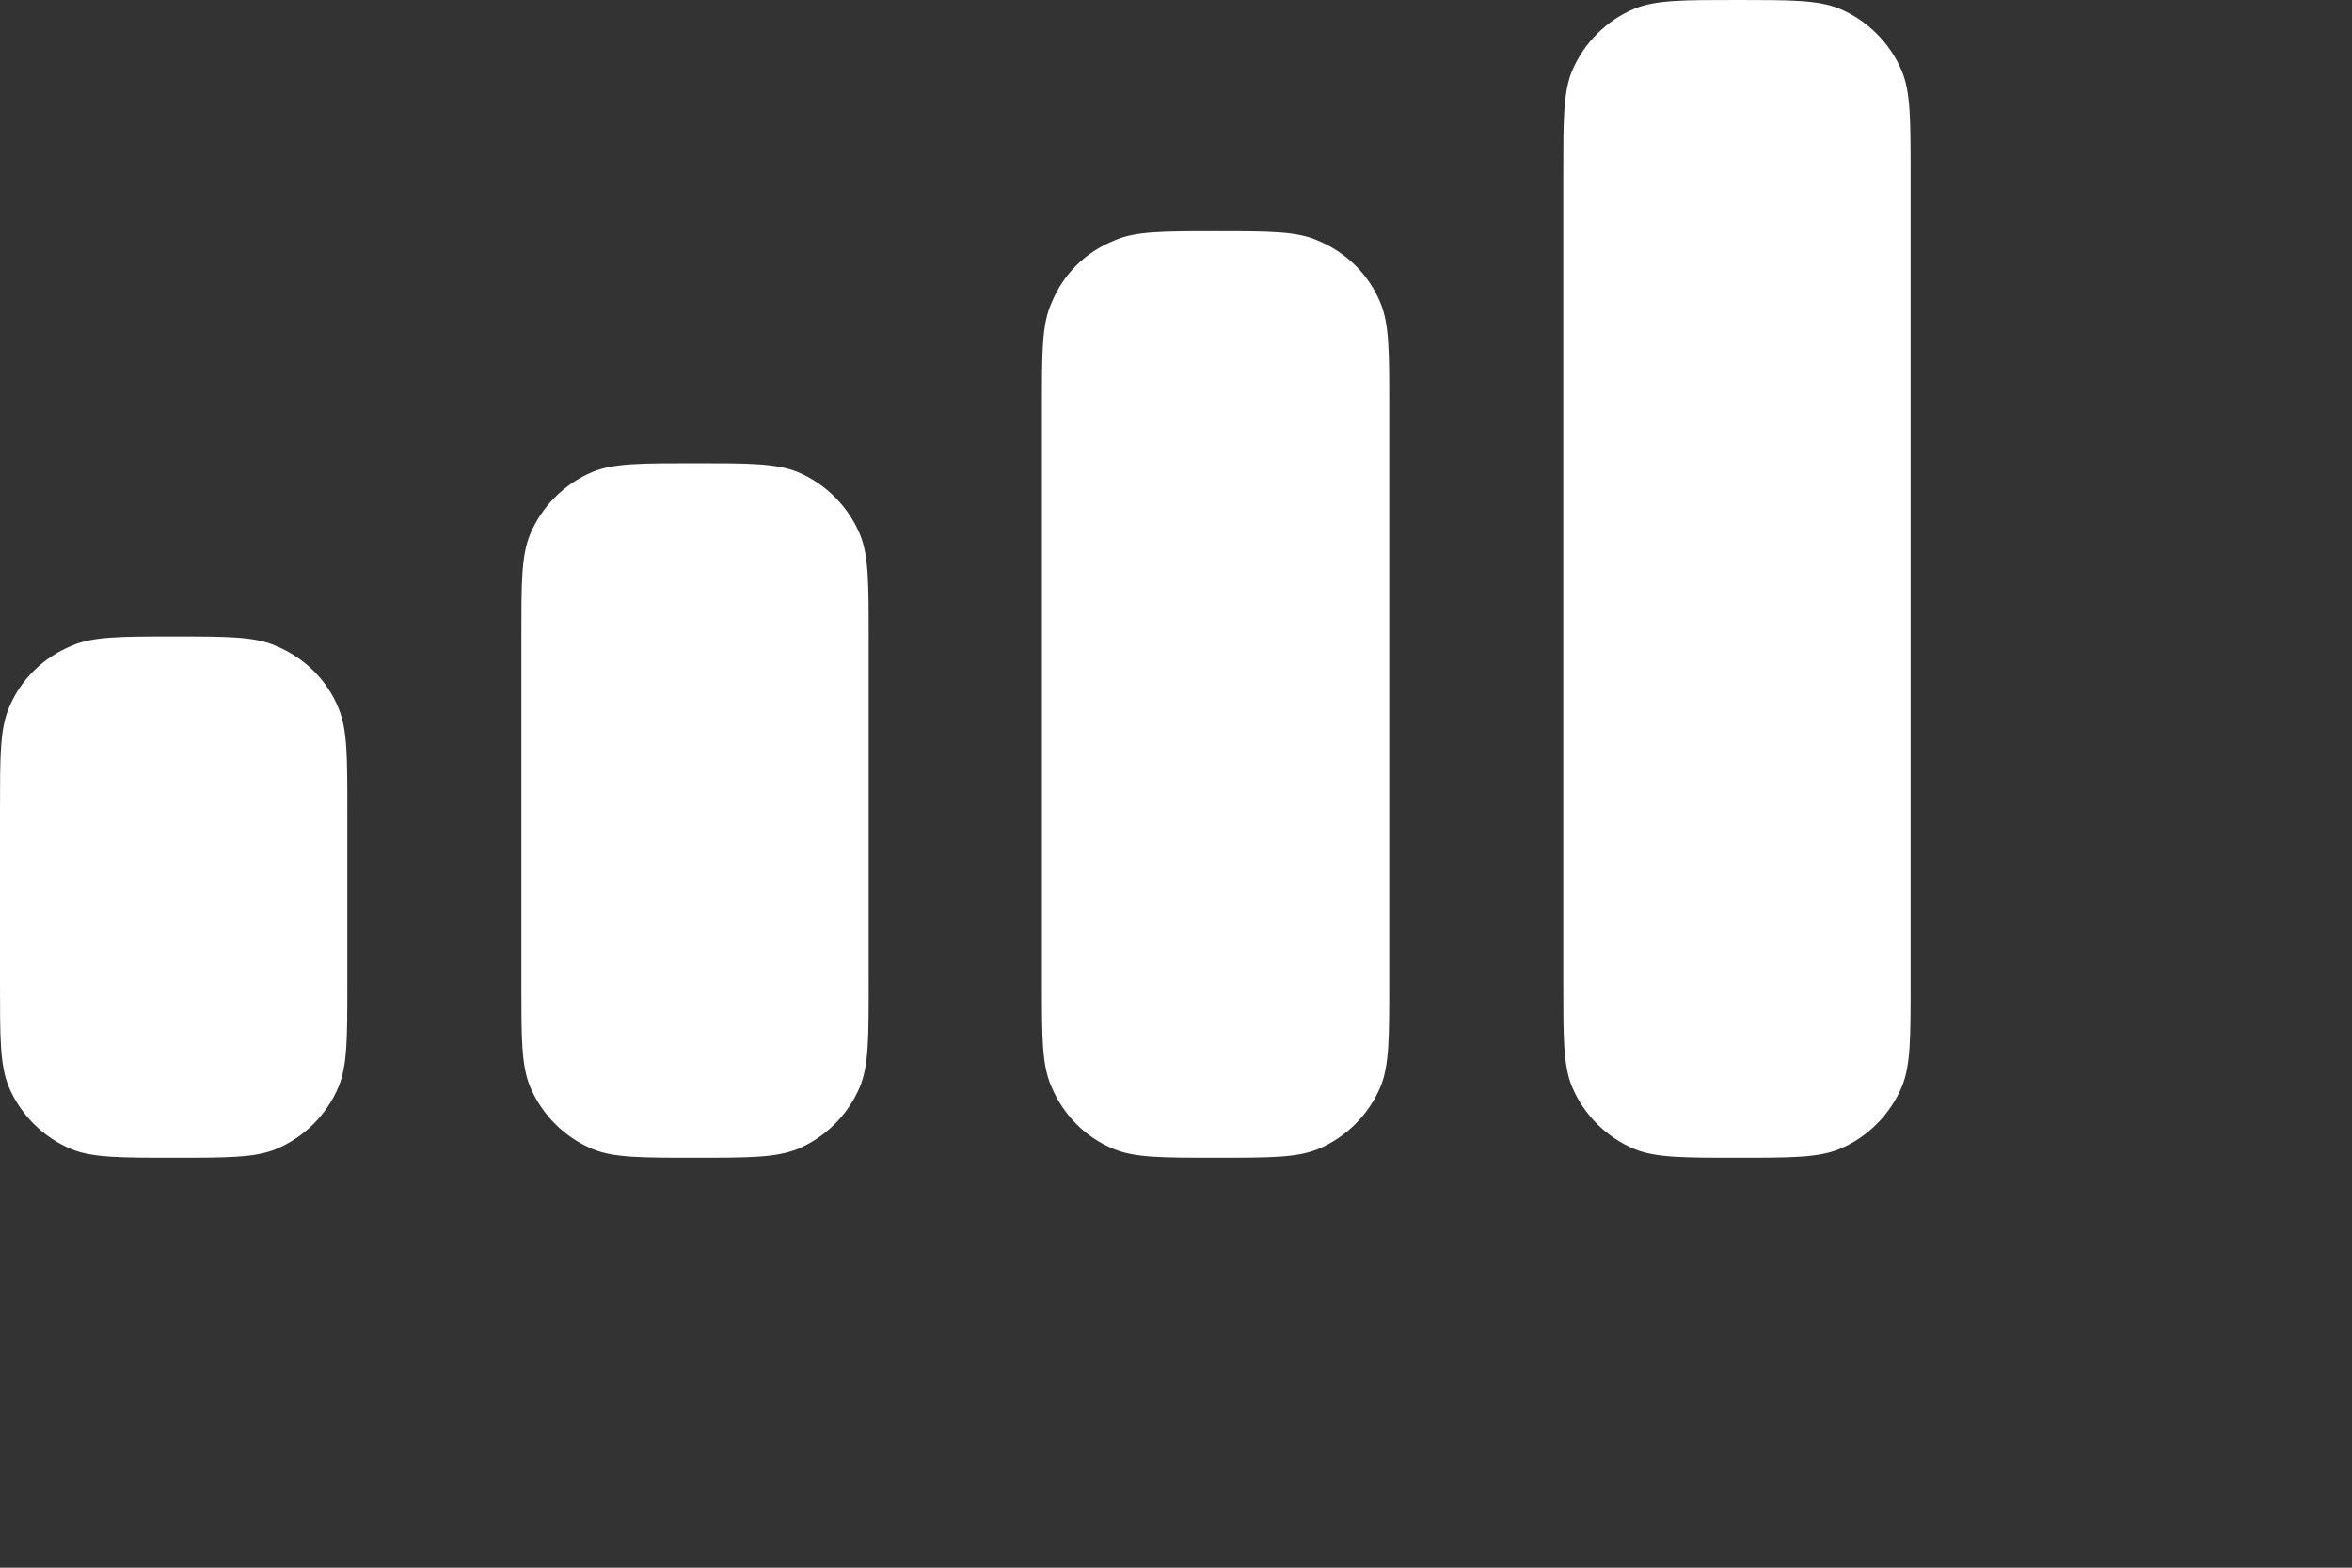 <?xml version="1.0" encoding="utf-8"?>
<svg xmlns="http://www.w3.org/2000/svg" fill="none" height="100%" overflow="visible" preserveAspectRatio="none" style="display: block;" viewBox="0 0 3 2" width="100%">
<rect x="0" y="0" width="3" height="2" fill="#333333" stroke="none"/>
<g id="Combined Shape">
<path d="M2.005 0.091C1.994 0.118 1.994 0.153 1.994 0.222V1.256C1.994 1.324 1.994 1.359 2.005 1.386C2.02 1.422 2.049 1.451 2.085 1.466C2.112 1.477 2.147 1.477 2.216 1.477C2.284 1.477 2.319 1.477 2.346 1.466C2.382 1.451 2.411 1.422 2.426 1.386C2.437 1.359 2.437 1.324 2.437 1.256V0.222C2.437 0.153 2.437 0.118 2.426 0.091C2.411 0.055 2.382 0.026 2.346 0.011C2.319 0 2.284 0 2.216 0C2.147 0 2.112 0 2.085 0.011C2.049 0.026 2.02 0.055 2.005 0.091Z" fill="white"/>
<path d="M1.329 0.517C1.329 0.448 1.329 0.414 1.341 0.387C1.356 0.35 1.384 0.322 1.421 0.307C1.448 0.295 1.482 0.295 1.551 0.295C1.62 0.295 1.654 0.295 1.681 0.307C1.717 0.322 1.746 0.35 1.761 0.387C1.772 0.414 1.772 0.448 1.772 0.517V1.256C1.772 1.324 1.772 1.359 1.761 1.386C1.746 1.422 1.717 1.451 1.681 1.466C1.654 1.477 1.62 1.477 1.551 1.477C1.482 1.477 1.448 1.477 1.421 1.466C1.384 1.451 1.356 1.422 1.341 1.386C1.329 1.359 1.329 1.324 1.329 1.256V0.517Z" fill="white"/>
<path d="M0.676 0.682C0.665 0.709 0.665 0.744 0.665 0.812V1.256C0.665 1.324 0.665 1.359 0.676 1.386C0.691 1.422 0.72 1.451 0.756 1.466C0.783 1.477 0.817 1.477 0.886 1.477C0.955 1.477 0.989 1.477 1.017 1.466C1.053 1.451 1.082 1.422 1.097 1.386C1.108 1.359 1.108 1.324 1.108 1.256V0.812C1.108 0.744 1.108 0.709 1.097 0.682C1.082 0.646 1.053 0.617 1.017 0.602C0.989 0.591 0.955 0.591 0.886 0.591C0.817 0.591 0.783 0.591 0.756 0.602C0.72 0.617 0.691 0.646 0.676 0.682Z" fill="white"/>
<path d="M0.011 0.904C0 0.931 0 0.965 0 1.034V1.256C0 1.324 0 1.359 0.011 1.386C0.026 1.422 0.055 1.451 0.091 1.466C0.118 1.477 0.153 1.477 0.222 1.477C0.29 1.477 0.325 1.477 0.352 1.466C0.388 1.451 0.417 1.422 0.432 1.386C0.443 1.359 0.443 1.324 0.443 1.256V1.034C0.443 0.965 0.443 0.931 0.432 0.904C0.417 0.867 0.388 0.839 0.352 0.824C0.325 0.812 0.29 0.812 0.222 0.812C0.153 0.812 0.118 0.812 0.091 0.824C0.055 0.839 0.026 0.867 0.011 0.904Z" fill="white"/>
</g>
</svg>
